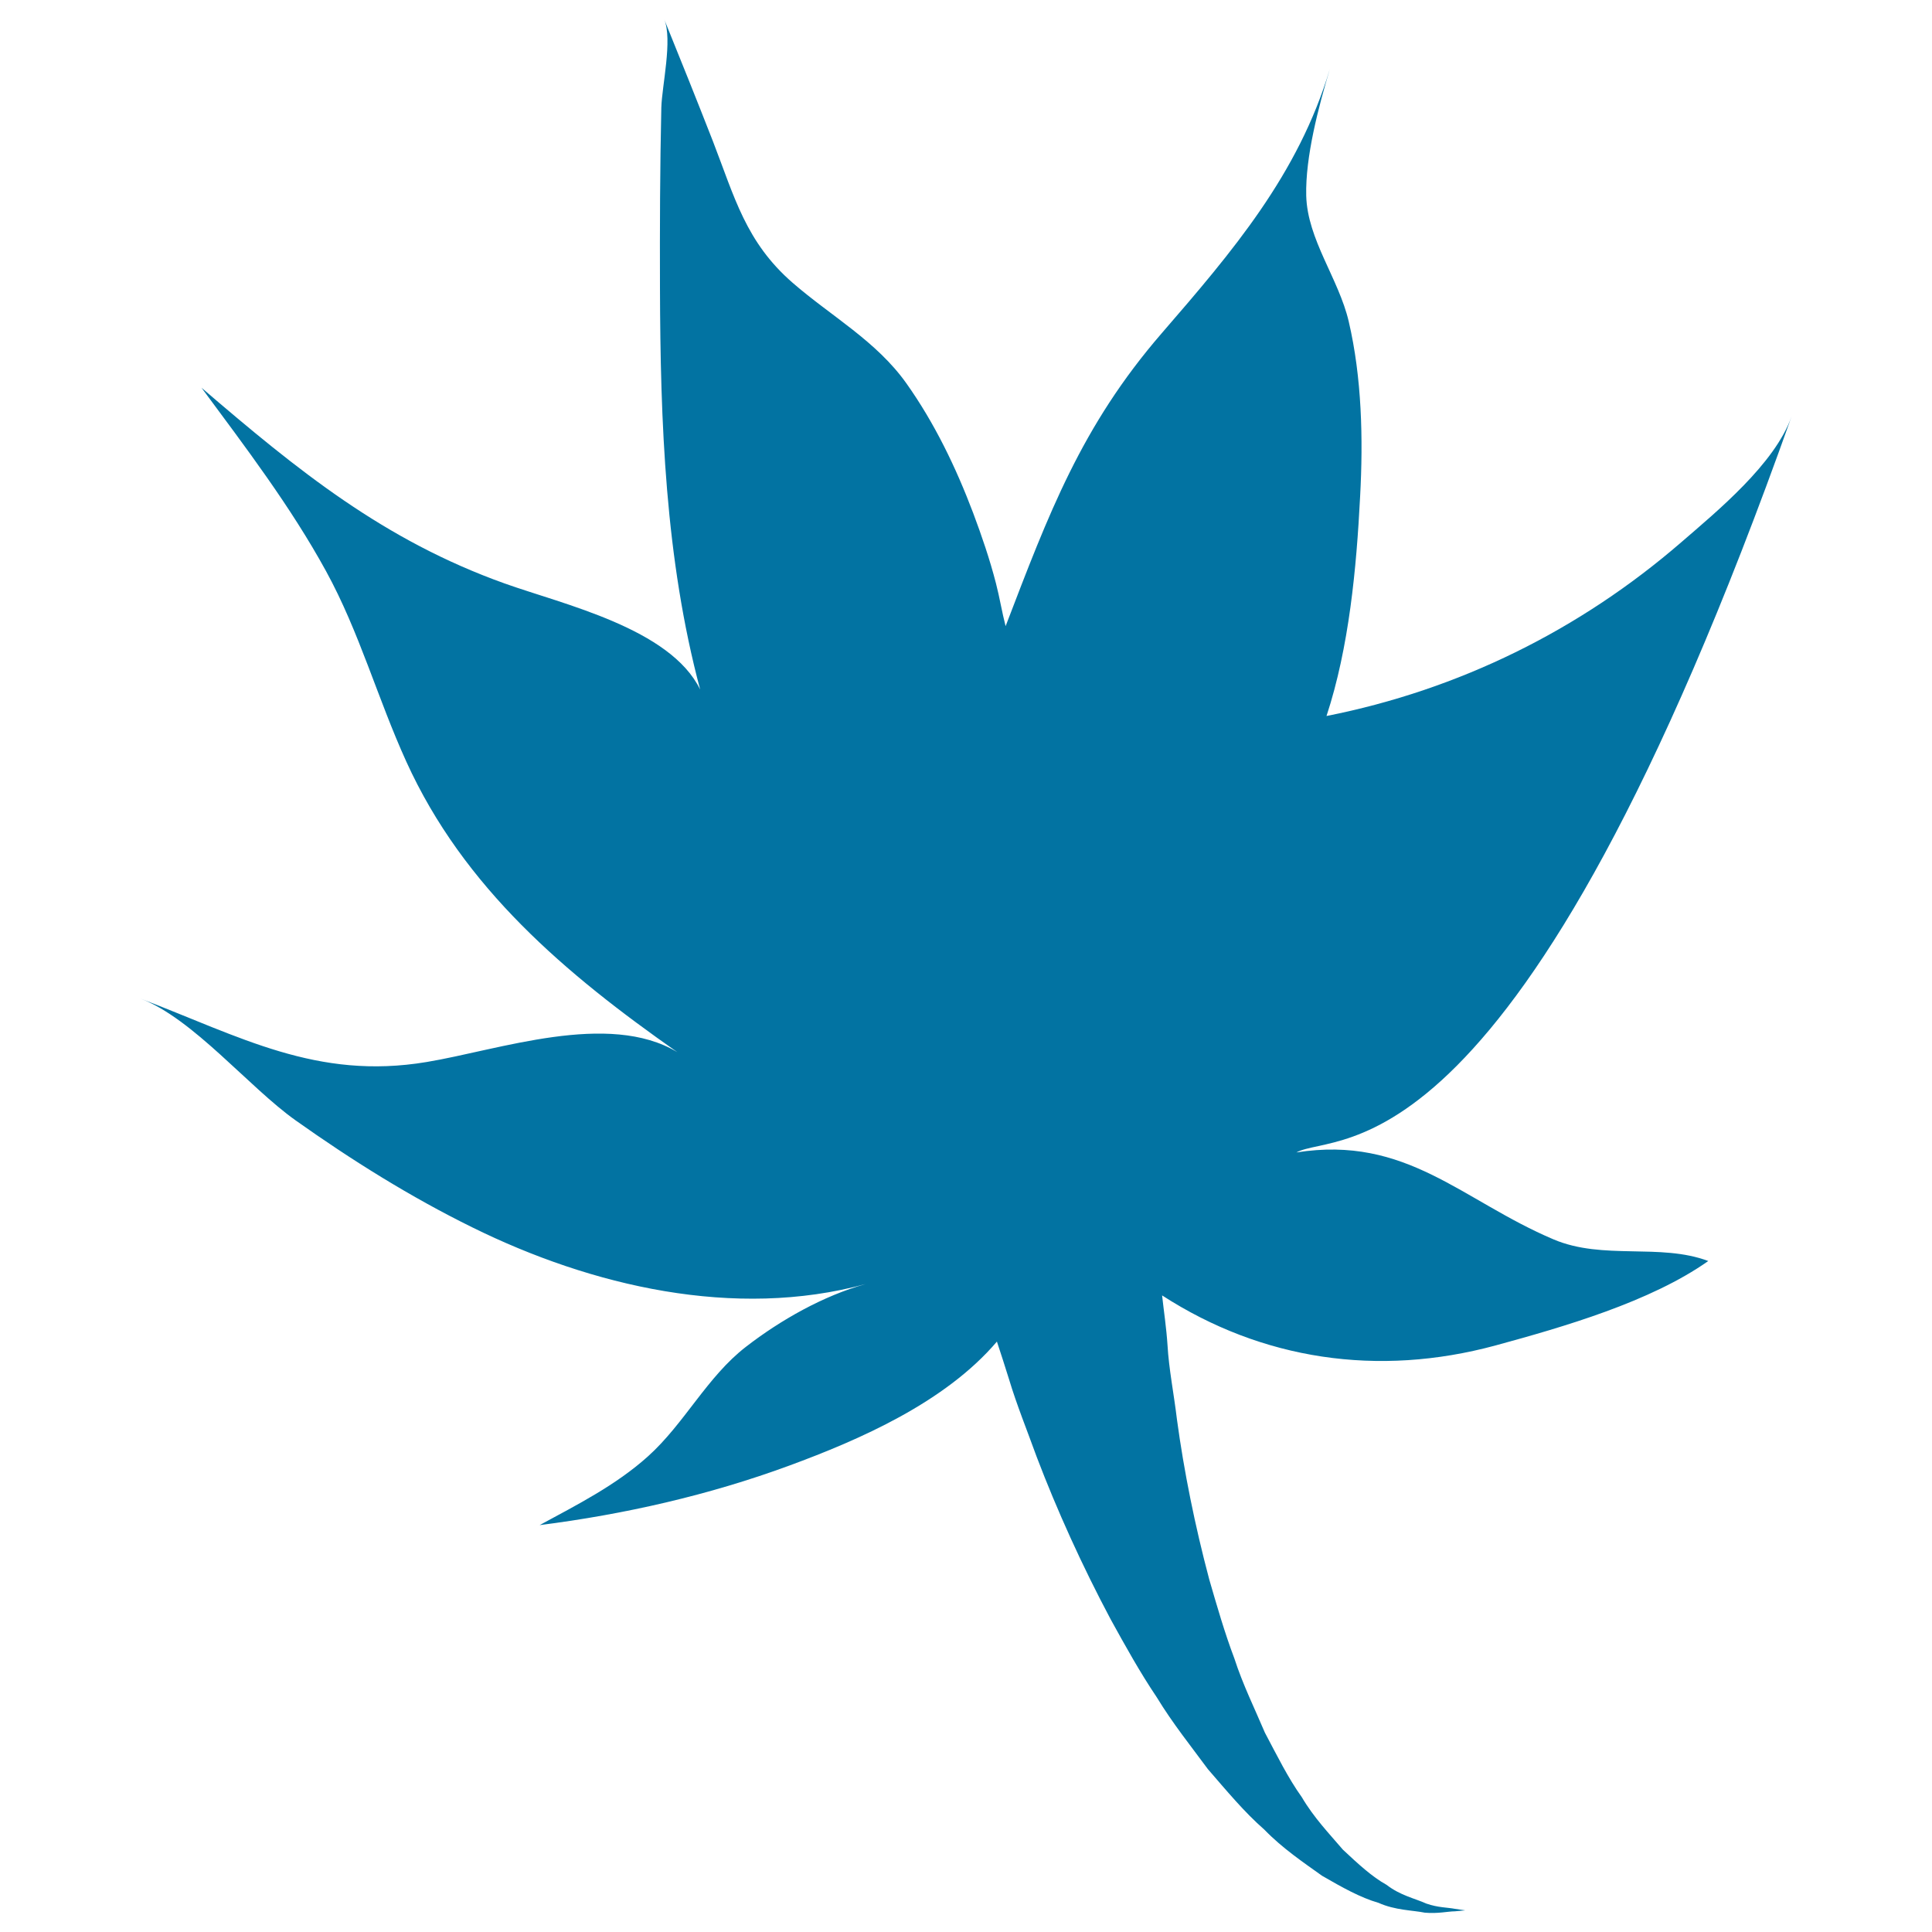 <svg xmlns="http://www.w3.org/2000/svg" viewBox="0 0 1000 1000" style="fill:#0273a2">
<title>Japanese Leaf SVG icon</title>
<g><path d="M671,596.5c21.7-11.6,114.4,18.8,256.3-380.9c-8.7,24.5-38.4,48.9-57,65c-52.7,45.6-115.1,76.4-183.7,90c11.7-35.6,15.5-76.5,17.4-113.7c1.6-29.7,0.9-61.4-5.9-90.5c-5.2-22.2-21.4-42.4-22-65.1c-0.5-20.1,6.4-46.1,12.2-65.5c-16.3,54.5-50.4,94.4-87.1,136.8c-41.5,48-58.4,93.3-80.7,151.5c-1.9-7.3-3.1-14.9-5-22.2c-3.2-12.4-7.3-24.4-11.8-36.4c-8.9-23.5-19.9-46.4-34.5-67c-15.6-22-39-34.8-58.9-52.1c-24.3-21.1-30.1-44.4-41.3-73.3c-8.2-21-16.8-42.4-25.2-63.1c4.4,10.6-1.2,34.5-1.5,45.7c-0.7,31.1-0.8,62.1-0.7,93.2c0.2,69.6,2.7,140.3,20.8,208c-15.5-31.7-70.7-44-101.2-54.9c-62.6-22.4-106.9-58.4-156.9-101.3c22.7,30.7,46.1,61.4,64.5,95c17.2,31.4,26.7,66,41.5,98.5c29.7,65.4,82.6,110,140.3,150.4c-35.7-21.5-92.4-1.1-129.8,5.1c-56.9,9.5-96.5-13.2-148-32.8c27.1,10.3,56.1,45.9,80.2,63c29.2,20.7,59.4,39.6,91.5,55.4c61.6,30.4,135.8,47.8,203.6,29.3c-21.8,6-44.2,18.7-62,32.5c-20.1,15.5-31.8,39.7-50.7,56.7c-16.7,15-36.6,25-56.1,35.6c44-5.6,87.6-15.5,129.2-30.8c36.4-13.4,80.7-32.7,107.5-64.2c2.1,6.4,4.2,12.8,6.3,19.6c3.9,13,9.3,26.3,14.3,40.1c10.5,27.6,23.5,56.3,38.3,84.1c7.6,13.8,15.2,27.5,23.9,40.4c8,13.2,17.7,25.3,26.4,37.1c9.8,11.3,18.8,22.2,29.2,31.3c9.4,9.7,20.4,17.1,29.9,23.9c10.4,6,19.8,11.3,29.2,14c8.7,3.9,17.6,3.8,24,5.1c6.7,0.6,12.1-0.7,15.5-0.7c3.5-0.3,5.4-0.5,5.4-0.5s-1.9-0.3-5.4-0.8c-3.5-0.7-8.7-0.6-14.7-2.7c-6-2.7-13.5-4.2-20.6-9.7c-7.6-4.2-14.9-11-22.6-18.2c-7-8.2-15-16.5-21.3-27.2c-7.1-9.9-12.9-21.7-19.1-33.4c-5.3-12.5-11.4-24.8-15.8-38.4c-5-13.2-9-27.1-13-40.9c-7.4-27.8-13.1-56.1-16.7-82.7c-1.6-13.4-4.2-26.2-4.9-38.6c-0.6-9-1.9-17.5-2.8-25.7c51.7,33.4,111.7,42.4,172.6,25.9c35.2-9.6,80.2-22.6,110.1-43.7c-25-9.4-54.4-0.3-80.1-11.2C756.5,621.3,728.1,587.5,671,596.5z"/></g>
</svg>